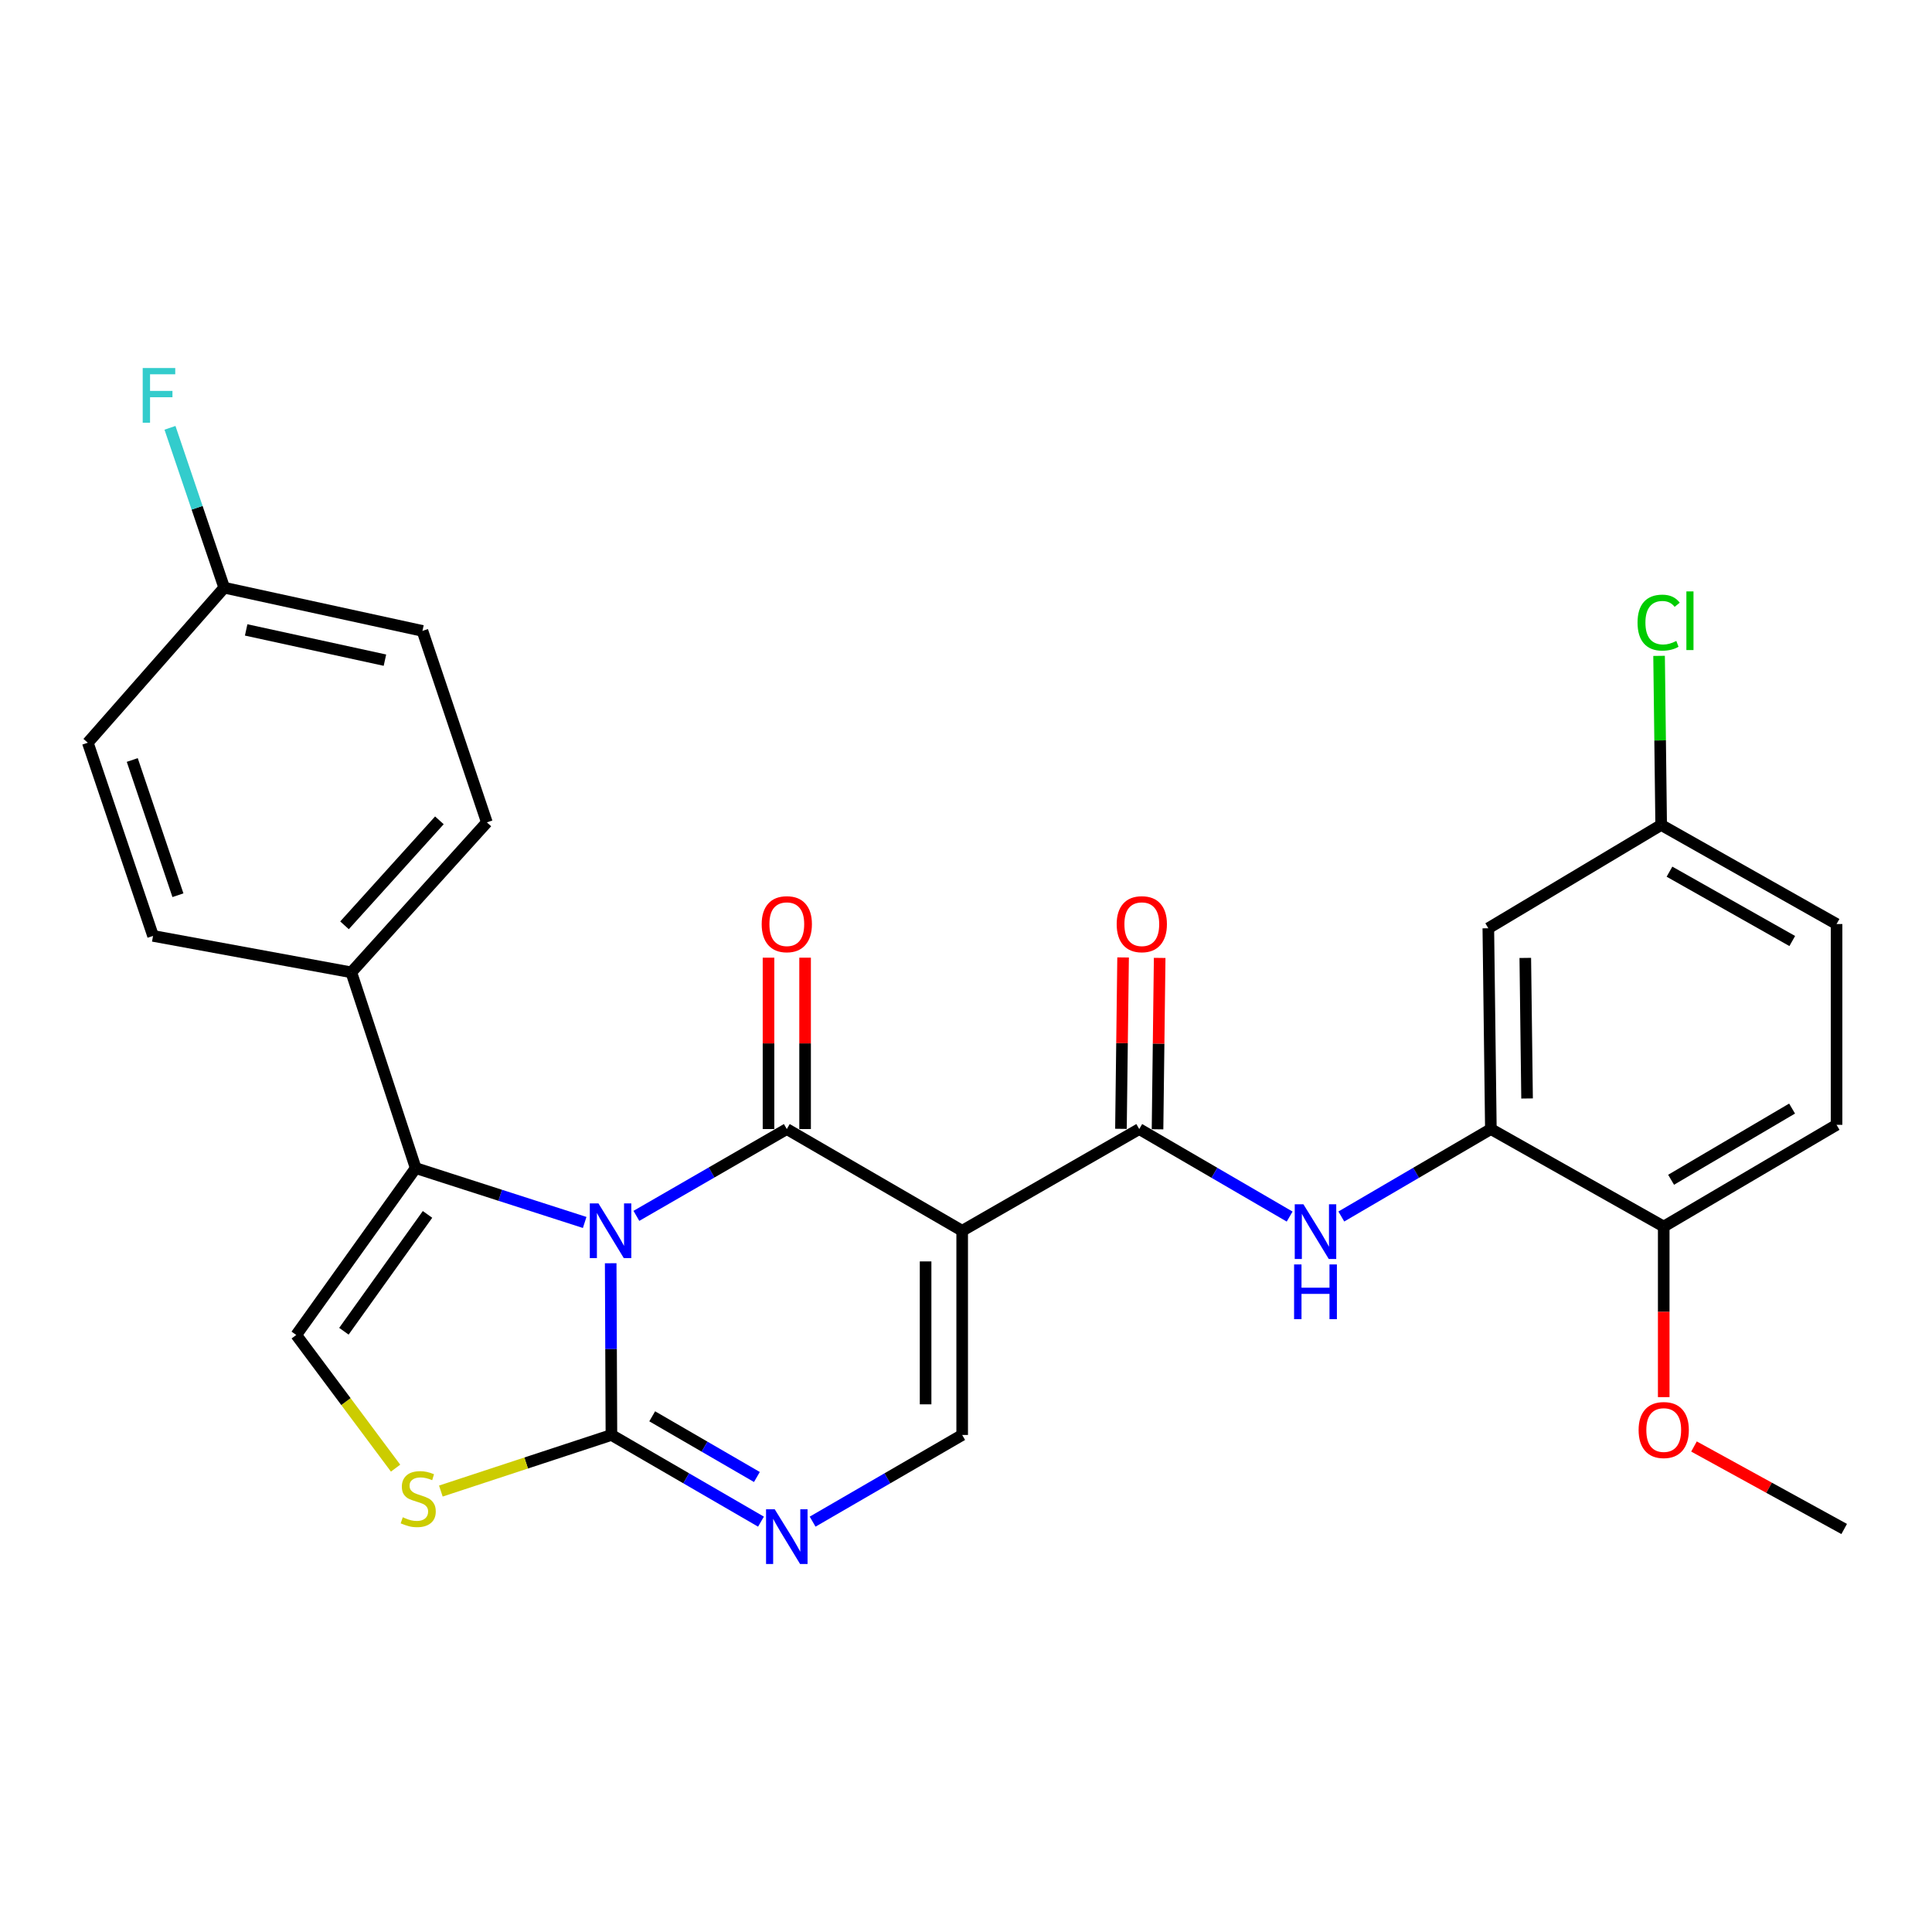 <?xml version='1.0' encoding='iso-8859-1'?>
<svg version='1.1' baseProfile='full'
              xmlns='http://www.w3.org/2000/svg'
                      xmlns:rdkit='http://www.rdkit.org/xml'
                      xmlns:xlink='http://www.w3.org/1999/xlink'
                  xml:space='preserve'
width='1000px' height='1000px' viewBox='0 0 1000 1000'>
<!-- END OF HEADER -->
<rect style='opacity:1.0;fill:#FFFFFF;stroke:none' width='1000' height='1000' x='0' y='0'> </rect>
<path class='bond-0' d='M 329.394,629.332 L 368.321,606.866' style='fill:none;fill-rule:evenodd;stroke:#0000FF;stroke-width:6px;stroke-linecap:butt;stroke-linejoin:miter;stroke-opacity:1' />
<path class='bond-0' d='M 368.321,606.866 L 407.248,584.4' style='fill:none;fill-rule:evenodd;stroke:#000000;stroke-width:6px;stroke-linecap:butt;stroke-linejoin:miter;stroke-opacity:1' />
<path class='bond-2' d='M 316.093,653.853 L 316.283,698.292' style='fill:none;fill-rule:evenodd;stroke:#0000FF;stroke-width:6px;stroke-linecap:butt;stroke-linejoin:miter;stroke-opacity:1' />
<path class='bond-2' d='M 316.283,698.292 L 316.473,742.731' style='fill:none;fill-rule:evenodd;stroke:#000000;stroke-width:6px;stroke-linecap:butt;stroke-linejoin:miter;stroke-opacity:1' />
<path class='bond-3' d='M 302.632,632.743 L 258.895,618.67' style='fill:none;fill-rule:evenodd;stroke:#0000FF;stroke-width:6px;stroke-linecap:butt;stroke-linejoin:miter;stroke-opacity:1' />
<path class='bond-3' d='M 258.895,618.67 L 215.158,604.597' style='fill:none;fill-rule:evenodd;stroke:#000000;stroke-width:6px;stroke-linecap:butt;stroke-linejoin:miter;stroke-opacity:1' />
<path class='bond-1' d='M 407.248,584.4 L 498.022,637.051' style='fill:none;fill-rule:evenodd;stroke:#000000;stroke-width:6px;stroke-linecap:butt;stroke-linejoin:miter;stroke-opacity:1' />
<path class='bond-12' d='M 416.716,584.4 L 416.716,540.045' style='fill:none;fill-rule:evenodd;stroke:#000000;stroke-width:6px;stroke-linecap:butt;stroke-linejoin:miter;stroke-opacity:1' />
<path class='bond-12' d='M 416.716,540.045 L 416.716,495.69' style='fill:none;fill-rule:evenodd;stroke:#FF0000;stroke-width:6px;stroke-linecap:butt;stroke-linejoin:miter;stroke-opacity:1' />
<path class='bond-12' d='M 397.78,584.4 L 397.78,540.045' style='fill:none;fill-rule:evenodd;stroke:#000000;stroke-width:6px;stroke-linecap:butt;stroke-linejoin:miter;stroke-opacity:1' />
<path class='bond-12' d='M 397.78,540.045 L 397.78,495.69' style='fill:none;fill-rule:evenodd;stroke:#FF0000;stroke-width:6px;stroke-linecap:butt;stroke-linejoin:miter;stroke-opacity:1' />
<path class='bond-4' d='M 498.022,637.051 L 589.67,584.4' style='fill:none;fill-rule:evenodd;stroke:#000000;stroke-width:6px;stroke-linecap:butt;stroke-linejoin:miter;stroke-opacity:1' />
<path class='bond-29' d='M 498.022,637.051 L 498.022,742.731' style='fill:none;fill-rule:evenodd;stroke:#000000;stroke-width:6px;stroke-linecap:butt;stroke-linejoin:miter;stroke-opacity:1' />
<path class='bond-29' d='M 479.087,652.903 L 479.087,726.879' style='fill:none;fill-rule:evenodd;stroke:#000000;stroke-width:6px;stroke-linecap:butt;stroke-linejoin:miter;stroke-opacity:1' />
<path class='bond-5' d='M 316.473,742.731 L 355.179,765.168' style='fill:none;fill-rule:evenodd;stroke:#000000;stroke-width:6px;stroke-linecap:butt;stroke-linejoin:miter;stroke-opacity:1' />
<path class='bond-5' d='M 355.179,765.168 L 393.885,787.605' style='fill:none;fill-rule:evenodd;stroke:#0000FF;stroke-width:6px;stroke-linecap:butt;stroke-linejoin:miter;stroke-opacity:1' />
<path class='bond-5' d='M 337.581,733.08 L 364.675,748.786' style='fill:none;fill-rule:evenodd;stroke:#000000;stroke-width:6px;stroke-linecap:butt;stroke-linejoin:miter;stroke-opacity:1' />
<path class='bond-5' d='M 364.675,748.786 L 391.769,764.492' style='fill:none;fill-rule:evenodd;stroke:#0000FF;stroke-width:6px;stroke-linecap:butt;stroke-linejoin:miter;stroke-opacity:1' />
<path class='bond-7' d='M 316.473,742.731 L 272.329,757.248' style='fill:none;fill-rule:evenodd;stroke:#000000;stroke-width:6px;stroke-linecap:butt;stroke-linejoin:miter;stroke-opacity:1' />
<path class='bond-7' d='M 272.329,757.248 L 228.185,771.765' style='fill:none;fill-rule:evenodd;stroke:#CCCC00;stroke-width:6px;stroke-linecap:butt;stroke-linejoin:miter;stroke-opacity:1' />
<path class='bond-8' d='M 215.158,604.597 L 153.334,690.985' style='fill:none;fill-rule:evenodd;stroke:#000000;stroke-width:6px;stroke-linecap:butt;stroke-linejoin:miter;stroke-opacity:1' />
<path class='bond-8' d='M 221.283,628.575 L 178.006,689.047' style='fill:none;fill-rule:evenodd;stroke:#000000;stroke-width:6px;stroke-linecap:butt;stroke-linejoin:miter;stroke-opacity:1' />
<path class='bond-11' d='M 215.158,604.597 L 181.842,503.282' style='fill:none;fill-rule:evenodd;stroke:#000000;stroke-width:6px;stroke-linecap:butt;stroke-linejoin:miter;stroke-opacity:1' />
<path class='bond-9' d='M 589.67,584.4 L 628.594,607.048' style='fill:none;fill-rule:evenodd;stroke:#000000;stroke-width:6px;stroke-linecap:butt;stroke-linejoin:miter;stroke-opacity:1' />
<path class='bond-9' d='M 628.594,607.048 L 667.518,629.697' style='fill:none;fill-rule:evenodd;stroke:#0000FF;stroke-width:6px;stroke-linecap:butt;stroke-linejoin:miter;stroke-opacity:1' />
<path class='bond-14' d='M 599.137,584.518 L 599.691,540.163' style='fill:none;fill-rule:evenodd;stroke:#000000;stroke-width:6px;stroke-linecap:butt;stroke-linejoin:miter;stroke-opacity:1' />
<path class='bond-14' d='M 599.691,540.163 L 600.245,495.808' style='fill:none;fill-rule:evenodd;stroke:#FF0000;stroke-width:6px;stroke-linecap:butt;stroke-linejoin:miter;stroke-opacity:1' />
<path class='bond-14' d='M 580.203,584.281 L 580.757,539.927' style='fill:none;fill-rule:evenodd;stroke:#000000;stroke-width:6px;stroke-linecap:butt;stroke-linejoin:miter;stroke-opacity:1' />
<path class='bond-14' d='M 580.757,539.927 L 581.311,495.572' style='fill:none;fill-rule:evenodd;stroke:#FF0000;stroke-width:6px;stroke-linecap:butt;stroke-linejoin:miter;stroke-opacity:1' />
<path class='bond-6' d='M 420.611,787.605 L 459.317,765.168' style='fill:none;fill-rule:evenodd;stroke:#0000FF;stroke-width:6px;stroke-linecap:butt;stroke-linejoin:miter;stroke-opacity:1' />
<path class='bond-6' d='M 459.317,765.168 L 498.022,742.731' style='fill:none;fill-rule:evenodd;stroke:#000000;stroke-width:6px;stroke-linecap:butt;stroke-linejoin:miter;stroke-opacity:1' />
<path class='bond-28' d='M 204.753,759.907 L 179.044,725.446' style='fill:none;fill-rule:evenodd;stroke:#CCCC00;stroke-width:6px;stroke-linecap:butt;stroke-linejoin:miter;stroke-opacity:1' />
<path class='bond-28' d='M 179.044,725.446 L 153.334,690.985' style='fill:none;fill-rule:evenodd;stroke:#000000;stroke-width:6px;stroke-linecap:butt;stroke-linejoin:miter;stroke-opacity:1' />
<path class='bond-10' d='M 694.266,629.664 L 732.968,607.032' style='fill:none;fill-rule:evenodd;stroke:#0000FF;stroke-width:6px;stroke-linecap:butt;stroke-linejoin:miter;stroke-opacity:1' />
<path class='bond-10' d='M 732.968,607.032 L 771.671,584.4' style='fill:none;fill-rule:evenodd;stroke:#000000;stroke-width:6px;stroke-linecap:butt;stroke-linejoin:miter;stroke-opacity:1' />
<path class='bond-13' d='M 771.671,584.4 L 770.356,480.465' style='fill:none;fill-rule:evenodd;stroke:#000000;stroke-width:6px;stroke-linecap:butt;stroke-linejoin:miter;stroke-opacity:1' />
<path class='bond-13' d='M 790.408,568.57 L 789.487,495.816' style='fill:none;fill-rule:evenodd;stroke:#000000;stroke-width:6px;stroke-linecap:butt;stroke-linejoin:miter;stroke-opacity:1' />
<path class='bond-15' d='M 771.671,584.4 L 861.141,634.862' style='fill:none;fill-rule:evenodd;stroke:#000000;stroke-width:6px;stroke-linecap:butt;stroke-linejoin:miter;stroke-opacity:1' />
<path class='bond-16' d='M 181.842,503.282 L 251.998,425.657' style='fill:none;fill-rule:evenodd;stroke:#000000;stroke-width:6px;stroke-linecap:butt;stroke-linejoin:miter;stroke-opacity:1' />
<path class='bond-16' d='M 178.318,478.942 L 227.427,424.605' style='fill:none;fill-rule:evenodd;stroke:#000000;stroke-width:6px;stroke-linecap:butt;stroke-linejoin:miter;stroke-opacity:1' />
<path class='bond-17' d='M 181.842,503.282 L 79.223,484.42' style='fill:none;fill-rule:evenodd;stroke:#000000;stroke-width:6px;stroke-linecap:butt;stroke-linejoin:miter;stroke-opacity:1' />
<path class='bond-19' d='M 770.356,480.465 L 859.816,426.993' style='fill:none;fill-rule:evenodd;stroke:#000000;stroke-width:6px;stroke-linecap:butt;stroke-linejoin:miter;stroke-opacity:1' />
<path class='bond-18' d='M 861.141,634.862 L 950.601,582.211' style='fill:none;fill-rule:evenodd;stroke:#000000;stroke-width:6px;stroke-linecap:butt;stroke-linejoin:miter;stroke-opacity:1' />
<path class='bond-18' d='M 864.956,610.646 L 927.577,573.79' style='fill:none;fill-rule:evenodd;stroke:#000000;stroke-width:6px;stroke-linecap:butt;stroke-linejoin:miter;stroke-opacity:1' />
<path class='bond-26' d='M 861.141,634.862 L 861.141,679.006' style='fill:none;fill-rule:evenodd;stroke:#000000;stroke-width:6px;stroke-linecap:butt;stroke-linejoin:miter;stroke-opacity:1' />
<path class='bond-26' d='M 861.141,679.006 L 861.141,723.151' style='fill:none;fill-rule:evenodd;stroke:#FF0000;stroke-width:6px;stroke-linecap:butt;stroke-linejoin:miter;stroke-opacity:1' />
<path class='bond-22' d='M 251.998,425.657 L 218.661,326.551' style='fill:none;fill-rule:evenodd;stroke:#000000;stroke-width:6px;stroke-linecap:butt;stroke-linejoin:miter;stroke-opacity:1' />
<path class='bond-23' d='M 79.223,484.42 L 45.455,384.431' style='fill:none;fill-rule:evenodd;stroke:#000000;stroke-width:6px;stroke-linecap:butt;stroke-linejoin:miter;stroke-opacity:1' />
<path class='bond-23' d='M 92.097,463.363 L 68.46,393.37' style='fill:none;fill-rule:evenodd;stroke:#000000;stroke-width:6px;stroke-linecap:butt;stroke-linejoin:miter;stroke-opacity:1' />
<path class='bond-21' d='M 950.601,582.211 L 950.601,478.277' style='fill:none;fill-rule:evenodd;stroke:#000000;stroke-width:6px;stroke-linecap:butt;stroke-linejoin:miter;stroke-opacity:1' />
<path class='bond-24' d='M 859.816,426.993 L 859.276,383.234' style='fill:none;fill-rule:evenodd;stroke:#000000;stroke-width:6px;stroke-linecap:butt;stroke-linejoin:miter;stroke-opacity:1' />
<path class='bond-24' d='M 859.276,383.234 L 858.736,339.474' style='fill:none;fill-rule:evenodd;stroke:#00CC00;stroke-width:6px;stroke-linecap:butt;stroke-linejoin:miter;stroke-opacity:1' />
<path class='bond-31' d='M 859.816,426.993 L 950.601,478.277' style='fill:none;fill-rule:evenodd;stroke:#000000;stroke-width:6px;stroke-linecap:butt;stroke-linejoin:miter;stroke-opacity:1' />
<path class='bond-31' d='M 864.12,451.173 L 927.67,487.071' style='fill:none;fill-rule:evenodd;stroke:#000000;stroke-width:6px;stroke-linecap:butt;stroke-linejoin:miter;stroke-opacity:1' />
<path class='bond-20' d='M 116.052,304.186 L 45.455,384.431' style='fill:none;fill-rule:evenodd;stroke:#000000;stroke-width:6px;stroke-linecap:butt;stroke-linejoin:miter;stroke-opacity:1' />
<path class='bond-25' d='M 116.052,304.186 L 102.016,262.812' style='fill:none;fill-rule:evenodd;stroke:#000000;stroke-width:6px;stroke-linecap:butt;stroke-linejoin:miter;stroke-opacity:1' />
<path class='bond-25' d='M 102.016,262.812 L 87.979,221.437' style='fill:none;fill-rule:evenodd;stroke:#33CCCC;stroke-width:6px;stroke-linecap:butt;stroke-linejoin:miter;stroke-opacity:1' />
<path class='bond-30' d='M 116.052,304.186 L 218.661,326.551' style='fill:none;fill-rule:evenodd;stroke:#000000;stroke-width:6px;stroke-linecap:butt;stroke-linejoin:miter;stroke-opacity:1' />
<path class='bond-30' d='M 127.411,326.042 L 199.237,341.698' style='fill:none;fill-rule:evenodd;stroke:#000000;stroke-width:6px;stroke-linecap:butt;stroke-linejoin:miter;stroke-opacity:1' />
<path class='bond-27' d='M 876.805,748.705 L 915.675,770.056' style='fill:none;fill-rule:evenodd;stroke:#FF0000;stroke-width:6px;stroke-linecap:butt;stroke-linejoin:miter;stroke-opacity:1' />
<path class='bond-27' d='M 915.675,770.056 L 954.545,791.406' style='fill:none;fill-rule:evenodd;stroke:#000000;stroke-width:6px;stroke-linecap:butt;stroke-linejoin:miter;stroke-opacity:1' />
<path  class='atom-0' d='M 309.761 622.891
L 319.041 637.891
Q 319.961 639.371, 321.441 642.051
Q 322.921 644.731, 323.001 644.891
L 323.001 622.891
L 326.761 622.891
L 326.761 651.211
L 322.881 651.211
L 312.921 634.811
Q 311.761 632.891, 310.521 630.691
Q 309.321 628.491, 308.961 627.811
L 308.961 651.211
L 305.281 651.211
L 305.281 622.891
L 309.761 622.891
' fill='#0000FF'/>
<path  class='atom-6' d='M 400.988 781.191
L 410.268 796.191
Q 411.188 797.671, 412.668 800.351
Q 414.148 803.031, 414.228 803.191
L 414.228 781.191
L 417.988 781.191
L 417.988 809.511
L 414.108 809.511
L 404.148 793.111
Q 402.988 791.191, 401.748 788.991
Q 400.548 786.791, 400.188 786.111
L 400.188 809.511
L 396.508 809.511
L 396.508 781.191
L 400.988 781.191
' fill='#0000FF'/>
<path  class='atom-8' d='M 208.473 785.336
Q 208.793 785.456, 210.113 786.016
Q 211.433 786.576, 212.873 786.936
Q 214.353 787.256, 215.793 787.256
Q 218.473 787.256, 220.033 785.976
Q 221.593 784.656, 221.593 782.376
Q 221.593 780.816, 220.793 779.856
Q 220.033 778.896, 218.833 778.376
Q 217.633 777.856, 215.633 777.256
Q 213.113 776.496, 211.593 775.776
Q 210.113 775.056, 209.033 773.536
Q 207.993 772.016, 207.993 769.456
Q 207.993 765.896, 210.393 763.696
Q 212.833 761.496, 217.633 761.496
Q 220.913 761.496, 224.633 763.056
L 223.713 766.136
Q 220.313 764.736, 217.753 764.736
Q 214.993 764.736, 213.473 765.896
Q 211.953 767.016, 211.993 768.976
Q 211.993 770.496, 212.753 771.416
Q 213.553 772.336, 214.673 772.856
Q 215.833 773.376, 217.753 773.976
Q 220.313 774.776, 221.833 775.576
Q 223.353 776.376, 224.433 778.016
Q 225.553 779.616, 225.553 782.376
Q 225.553 786.296, 222.913 788.416
Q 220.313 790.496, 215.953 790.496
Q 213.433 790.496, 211.513 789.936
Q 209.633 789.416, 207.393 788.496
L 208.473 785.336
' fill='#CCCC00'/>
<path  class='atom-10' d='M 674.637 623.322
L 683.917 638.322
Q 684.837 639.802, 686.317 642.482
Q 687.797 645.162, 687.877 645.322
L 687.877 623.322
L 691.637 623.322
L 691.637 651.642
L 687.757 651.642
L 677.797 635.242
Q 676.637 633.322, 675.397 631.122
Q 674.197 628.922, 673.837 628.242
L 673.837 651.642
L 670.157 651.642
L 670.157 623.322
L 674.637 623.322
' fill='#0000FF'/>
<path  class='atom-10' d='M 669.817 654.474
L 673.657 654.474
L 673.657 666.514
L 688.137 666.514
L 688.137 654.474
L 691.977 654.474
L 691.977 682.794
L 688.137 682.794
L 688.137 669.714
L 673.657 669.714
L 673.657 682.794
L 669.817 682.794
L 669.817 654.474
' fill='#0000FF'/>
<path  class='atom-13' d='M 394.248 478.357
Q 394.248 471.557, 397.608 467.757
Q 400.968 463.957, 407.248 463.957
Q 413.528 463.957, 416.888 467.757
Q 420.248 471.557, 420.248 478.357
Q 420.248 485.237, 416.848 489.157
Q 413.448 493.037, 407.248 493.037
Q 401.008 493.037, 397.608 489.157
Q 394.248 485.277, 394.248 478.357
M 407.248 489.837
Q 411.568 489.837, 413.888 486.957
Q 416.248 484.037, 416.248 478.357
Q 416.248 472.797, 413.888 469.997
Q 411.568 467.157, 407.248 467.157
Q 402.928 467.157, 400.568 469.957
Q 398.248 472.757, 398.248 478.357
Q 398.248 484.077, 400.568 486.957
Q 402.928 489.837, 407.248 489.837
' fill='#FF0000'/>
<path  class='atom-15' d='M 577.995 478.357
Q 577.995 471.557, 581.355 467.757
Q 584.715 463.957, 590.995 463.957
Q 597.275 463.957, 600.635 467.757
Q 603.995 471.557, 603.995 478.357
Q 603.995 485.237, 600.595 489.157
Q 597.195 493.037, 590.995 493.037
Q 584.755 493.037, 581.355 489.157
Q 577.995 485.277, 577.995 478.357
M 590.995 489.837
Q 595.315 489.837, 597.635 486.957
Q 599.995 484.037, 599.995 478.357
Q 599.995 472.797, 597.635 469.997
Q 595.315 467.157, 590.995 467.157
Q 586.675 467.157, 584.315 469.957
Q 581.995 472.757, 581.995 478.357
Q 581.995 484.077, 584.315 486.957
Q 586.675 489.837, 590.995 489.837
' fill='#FF0000'/>
<path  class='atom-25' d='M 847.591 322.271
Q 847.591 315.231, 850.871 311.551
Q 854.191 307.831, 860.471 307.831
Q 866.311 307.831, 869.431 311.951
L 866.791 314.111
Q 864.511 311.111, 860.471 311.111
Q 856.191 311.111, 853.911 313.991
Q 851.671 316.831, 851.671 322.271
Q 851.671 327.871, 853.991 330.751
Q 856.351 333.631, 860.911 333.631
Q 864.031 333.631, 867.671 331.751
L 868.791 334.751
Q 867.311 335.711, 865.071 336.271
Q 862.831 336.831, 860.351 336.831
Q 854.191 336.831, 850.871 333.071
Q 847.591 329.311, 847.591 322.271
' fill='#00CC00'/>
<path  class='atom-25' d='M 872.871 306.111
L 876.551 306.111
L 876.551 336.471
L 872.871 336.471
L 872.871 306.111
' fill='#00CC00'/>
<path  class='atom-26' d='M 73.864 190.489
L 90.704 190.489
L 90.704 193.729
L 77.664 193.729
L 77.664 202.329
L 89.264 202.329
L 89.264 205.609
L 77.664 205.609
L 77.664 218.809
L 73.864 218.809
L 73.864 190.489
' fill='#33CCCC'/>
<path  class='atom-27' d='M 848.141 740.181
Q 848.141 733.381, 851.501 729.581
Q 854.861 725.781, 861.141 725.781
Q 867.421 725.781, 870.781 729.581
Q 874.141 733.381, 874.141 740.181
Q 874.141 747.061, 870.741 750.981
Q 867.341 754.861, 861.141 754.861
Q 854.901 754.861, 851.501 750.981
Q 848.141 747.101, 848.141 740.181
M 861.141 751.661
Q 865.461 751.661, 867.781 748.781
Q 870.141 745.861, 870.141 740.181
Q 870.141 734.621, 867.781 731.821
Q 865.461 728.981, 861.141 728.981
Q 856.821 728.981, 854.461 731.781
Q 852.141 734.581, 852.141 740.181
Q 852.141 745.901, 854.461 748.781
Q 856.821 751.661, 861.141 751.661
' fill='#FF0000'/>
</svg>
